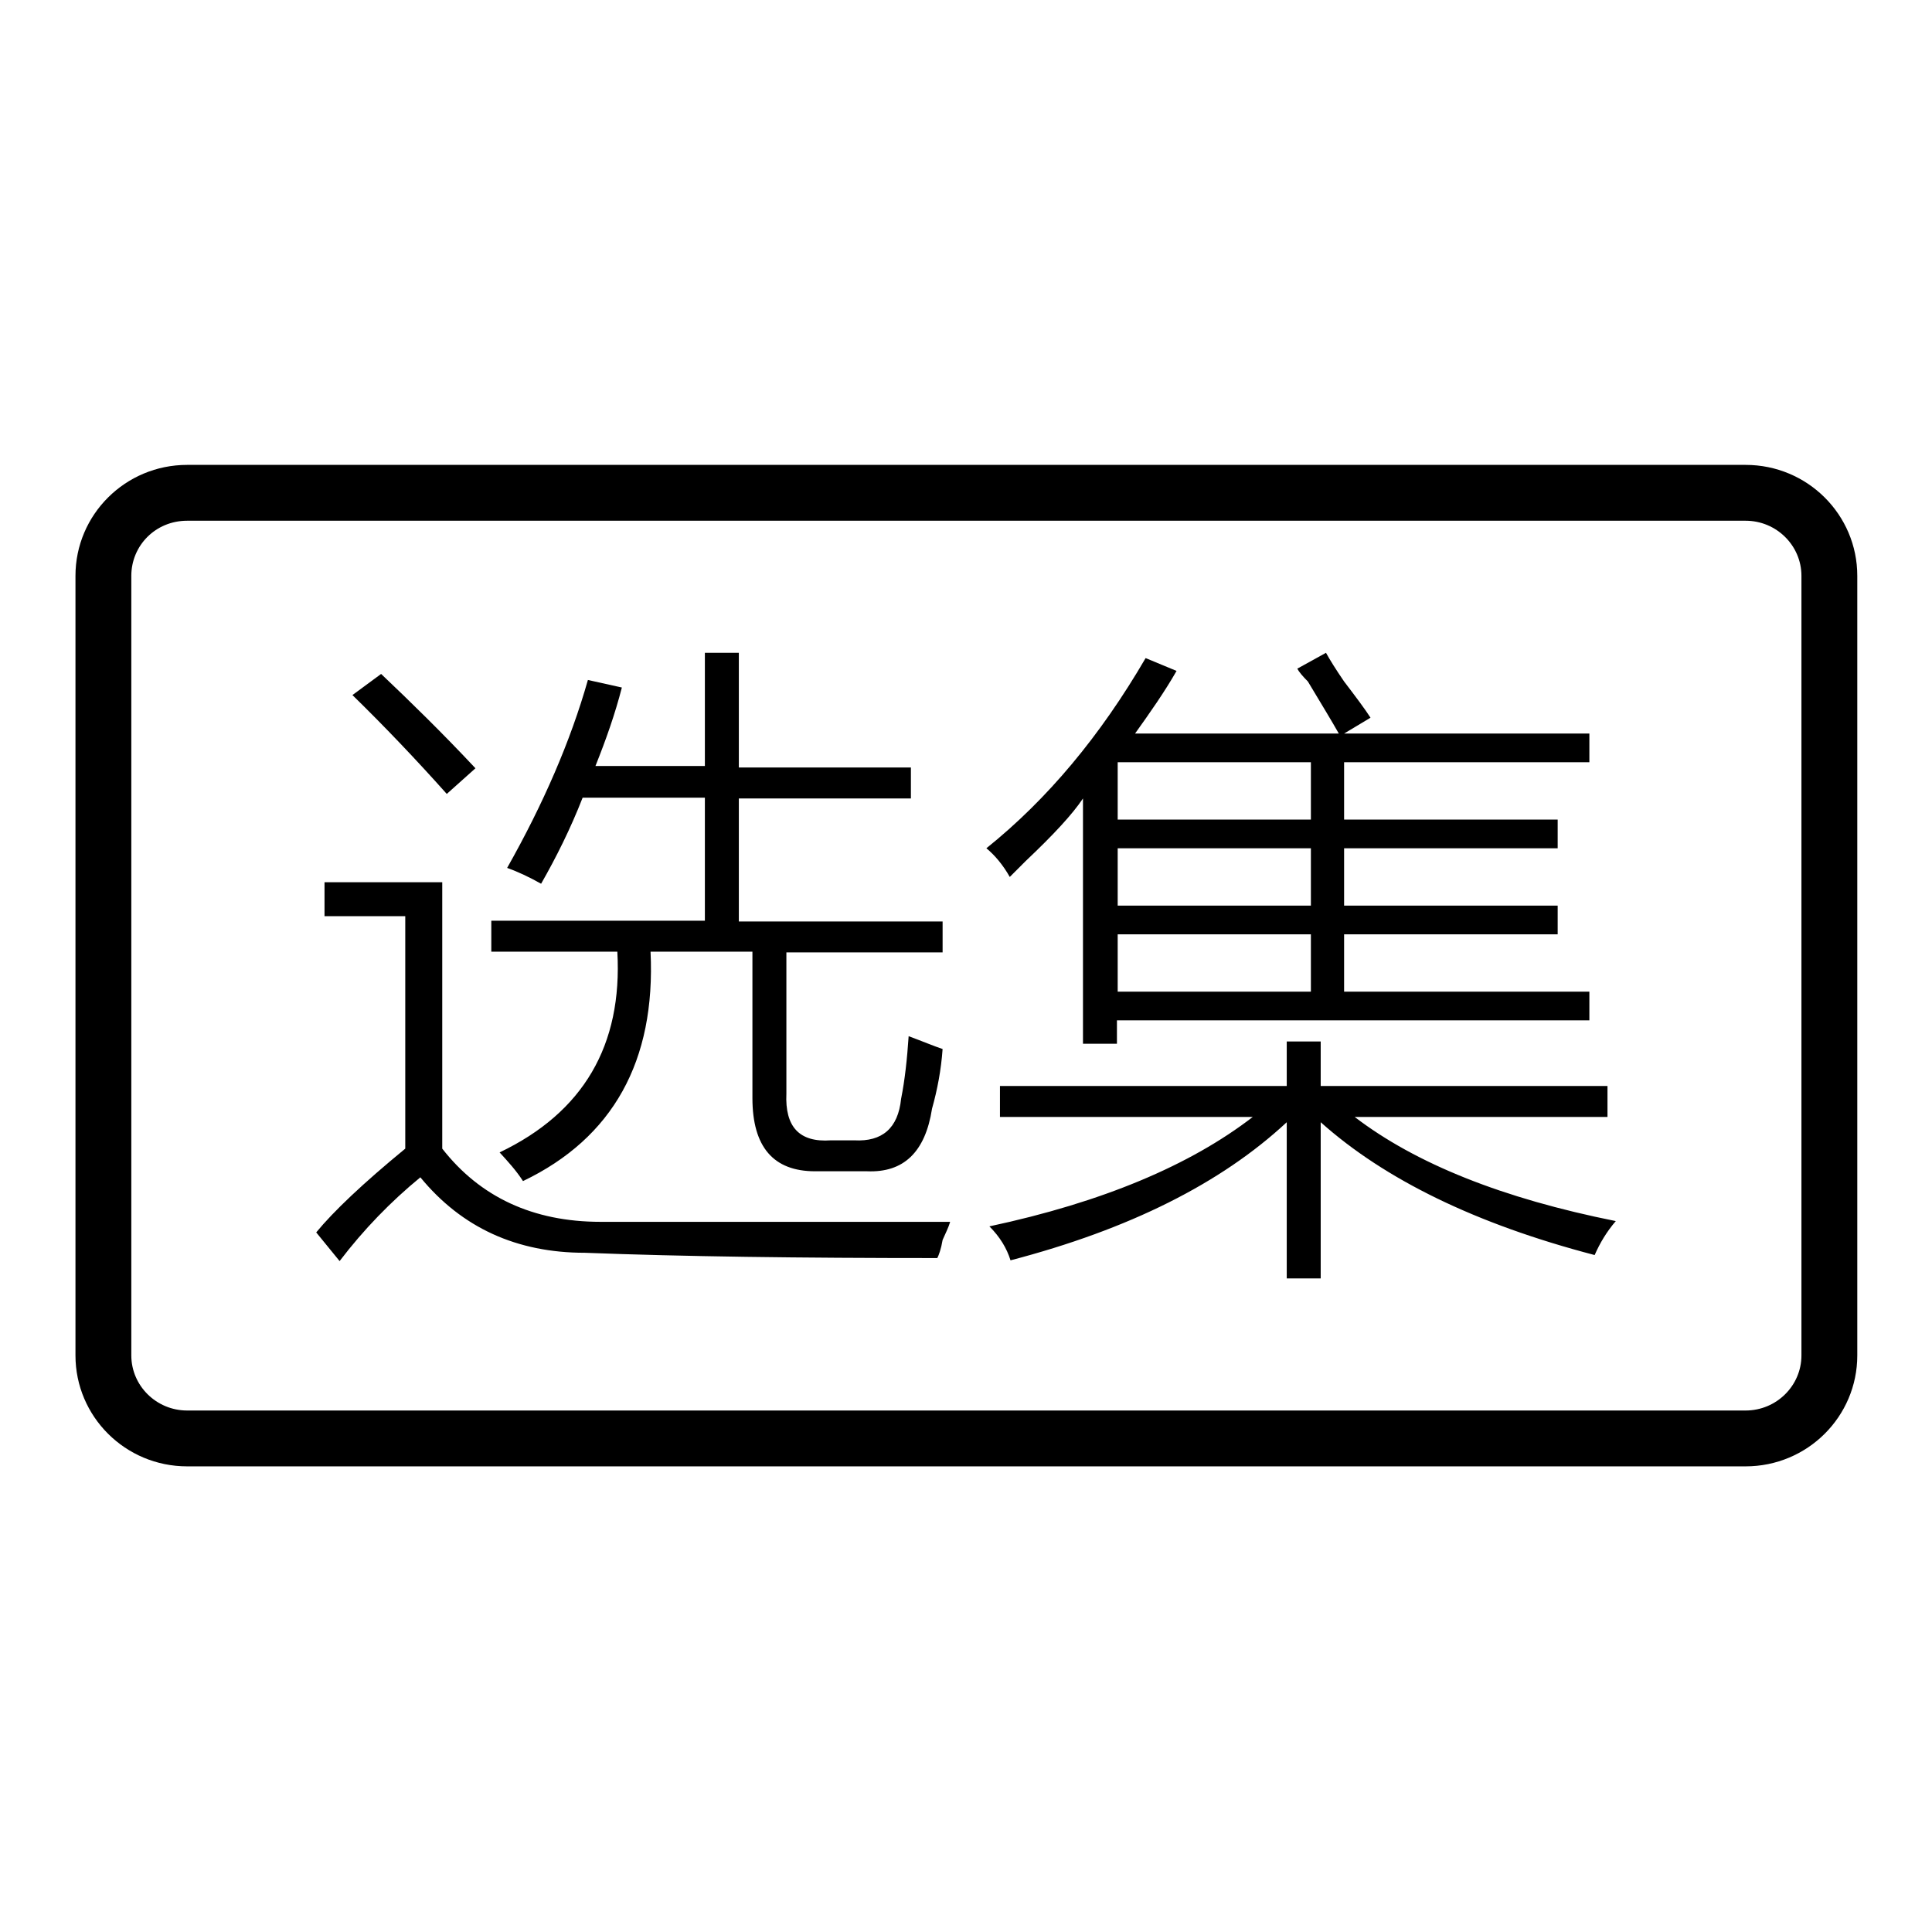 <?xml version="1.0" encoding="utf-8"?>
<!-- Svg Vector Icons : http://www.onlinewebfonts.com/icon -->
<!DOCTYPE svg PUBLIC "-//W3C//DTD SVG 1.1//EN" "http://www.w3.org/Graphics/SVG/1.1/DTD/svg11.dtd">
<svg version="1.1" xmlns="http://www.w3.org/2000/svg" xmlns:xlink="http://www.w3.org/1999/xlink" x="0px" y="0px" viewBox="0 0 256 256" enable-background="new 0 0 256 256" xml:space="preserve">
<g><g><path fill="#000000" d="M148.1,101v7.6h25.6V101H148.1z M148.1,112.4v7.6h25.6v-7.6H148.1z M148.1,123.8v7.6h25.6v-7.6H148.1z M133.9,167c-0.5-1.6-1.4-3.1-2.8-4.5c15-3.2,26.6-8.1,34.9-14.5h-33.5v-4.1h38V138h4.5v5.9h38v4.1h-33.5c8.1,6.2,19.6,10.8,34.6,13.8c-1.2,1.4-2.1,2.9-2.8,4.5c-15.7-4.1-27.8-10-36.3-17.6v20.7h-4.5v-20.7C161.8,156.8,149.6,162.9,133.9,167z M171.9,88.6l3.8-2.1c0.5,0.9,1.3,2.2,2.4,3.8c1.6,2.1,2.8,3.7,3.5,4.8l-3.5,2.1h32.5v3.8h-32.5v7.6h28.3v3.8h-28.3v7.6h28.3v3.8h-28.3v7.6h32.5v3.8h-62.6v3.1h-4.5v-32.5c-1.4,2.1-3.9,4.8-7.6,8.3c-0.9,0.9-1.6,1.6-2.1,2.1c-0.9-1.6-2-2.9-3.1-3.8c8.1-6.5,15.1-14.9,21.1-25.2l4.1,1.7c-1.6,2.8-3.5,5.5-5.5,8.3h27c-0.9-1.6-2.3-3.9-4.1-6.9C172.6,89.6,172.1,89,171.9,88.6z M59.2,105.2c-4.1-4.6-8.3-9-12.5-13.1l3.8-2.8c3.9,3.7,8.1,7.8,12.5,12.5L59.2,105.2z M79.6,161.9h46.3c-0.2,0.7-0.6,1.5-1,2.4c-0.2,1.2-0.5,2-0.7,2.4c-18.2,0-33.8-0.2-46.7-0.7c-9,0-16.3-3.3-21.8-10c-3.9,3.2-7.5,6.9-10.7,11.1l-3.1-3.8c2.3-2.8,6.2-6.5,11.8-11.1v-30.8H43v-4.5h15.6v35.3C63.6,158.6,70.6,161.9,79.6,161.9z M93.4,86.5h4.5v15.2h22.8v4.1H97.9v16.3h27v4.1h-20.7v18.7c-0.2,4.4,1.7,6.5,5.9,6.2h3.1c3.7,0.2,5.8-1.6,6.2-5.5c0.5-2.5,0.8-5.3,1-8.3c1.9,0.7,3.3,1.3,4.5,1.7c-0.2,2.8-0.7,5.4-1.4,7.9c-0.9,5.8-3.8,8.5-8.6,8.3H108c-5.5,0-8.3-3.2-8.3-9.7v-19.4H86.2c0.7,14.5-5,24.7-16.9,30.4c-0.9-1.4-2-2.6-3.1-3.8c11.1-5.3,16.3-14.2,15.6-26.6H65.1v-4.1h28.3v-16.3H77.2c-1.6,4.1-3.5,7.9-5.5,11.4c-1.6-0.9-3.1-1.6-4.5-2.1c4.8-8.5,8.4-16.8,10.7-24.9l4.5,1c-0.9,3.5-2.1,6.9-3.5,10.4h14.5V86.5L93.4,86.5z"/><path fill="#000000" d="M10,76.3c0-8.1,6.6-14.7,14.8-14.7h206.5c8.2,0,14.8,6.6,14.8,14.7v103.3c0,8.1-6.6,14.7-14.8,14.7H24.8c-8.2,0-14.8-6.6-14.8-14.7V76.3z M17.4,76.3L17.4,76.3v103.3c0,4,3.3,7.3,7.4,7.3h206.5c4.1,0,7.4-3.3,7.4-7.3V76.3c0-4-3.3-7.3-7.4-7.3H24.8C20.6,69,17.4,72.3,17.4,76.3z"/></g></g>
</svg>